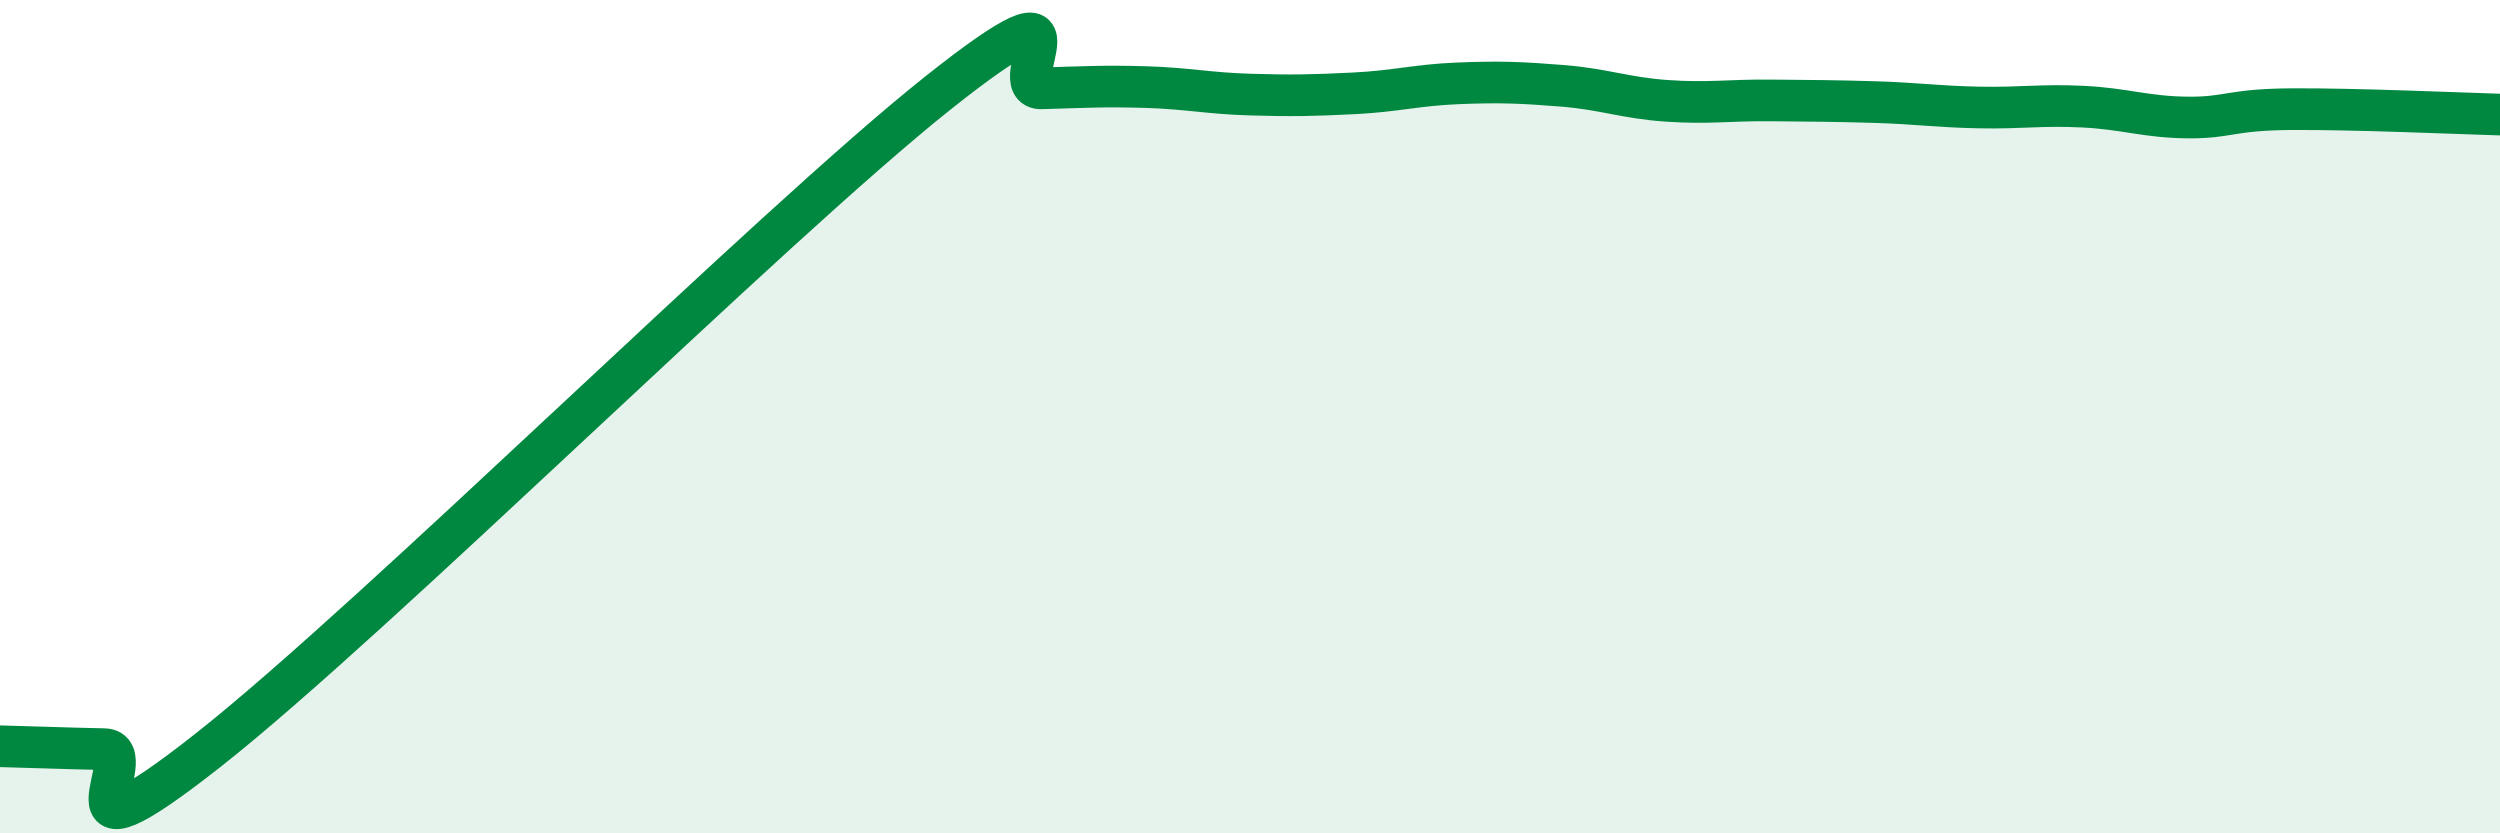 
    <svg width="60" height="20" viewBox="0 0 60 20" xmlns="http://www.w3.org/2000/svg">
      <path
        d="M 0,17.91 C 0.5,17.92 1.5,17.96 2.5,17.98 C 3.5,18 1,21.15 5,18 C 9,14.85 18.5,5.42 22.5,2.24 C 26.5,-0.94 24,2.15 25,2.12 C 26,2.09 26.5,2.06 27.5,2.09 C 28.5,2.12 29,2.24 30,2.27 C 31,2.3 31.5,2.29 32.5,2.24 C 33.5,2.19 34,2.04 35,2 C 36,1.96 36.5,1.98 37.5,2.06 C 38.5,2.14 39,2.35 40,2.42 C 41,2.49 41.5,2.4 42.5,2.41 C 43.5,2.42 44,2.42 45,2.45 C 46,2.48 46.5,2.56 47.5,2.58 C 48.5,2.6 49,2.51 50,2.56 C 51,2.61 51.5,2.81 52.5,2.82 C 53.5,2.83 53.5,2.63 55,2.62 C 56.5,2.61 59,2.72 60,2.75L60 20L0 20Z"
        fill="#008740"
        opacity="0.1"
        stroke-linecap="round"
        stroke-linejoin="round"
      />
      <path
        d="M 0,17.91 C 0.5,17.92 1.5,17.96 2.5,17.98 C 3.5,18 1,21.15 5,18 C 9,14.85 18.5,5.42 22.5,2.24 C 26.5,-0.94 24,2.15 25,2.12 C 26,2.09 26.5,2.06 27.5,2.09 C 28.5,2.12 29,2.24 30,2.27 C 31,2.3 31.5,2.29 32.5,2.24 C 33.5,2.19 34,2.04 35,2 C 36,1.96 36.5,1.98 37.5,2.06 C 38.5,2.14 39,2.35 40,2.42 C 41,2.49 41.5,2.4 42.5,2.41 C 43.5,2.42 44,2.42 45,2.45 C 46,2.48 46.5,2.56 47.5,2.58 C 48.5,2.6 49,2.51 50,2.56 C 51,2.61 51.5,2.81 52.5,2.82 C 53.5,2.83 53.5,2.63 55,2.62 C 56.5,2.61 59,2.72 60,2.75"
        stroke="#008740"
        stroke-width="1"
        fill="none"
        stroke-linecap="round"
        stroke-linejoin="round"
      />
    </svg>
  